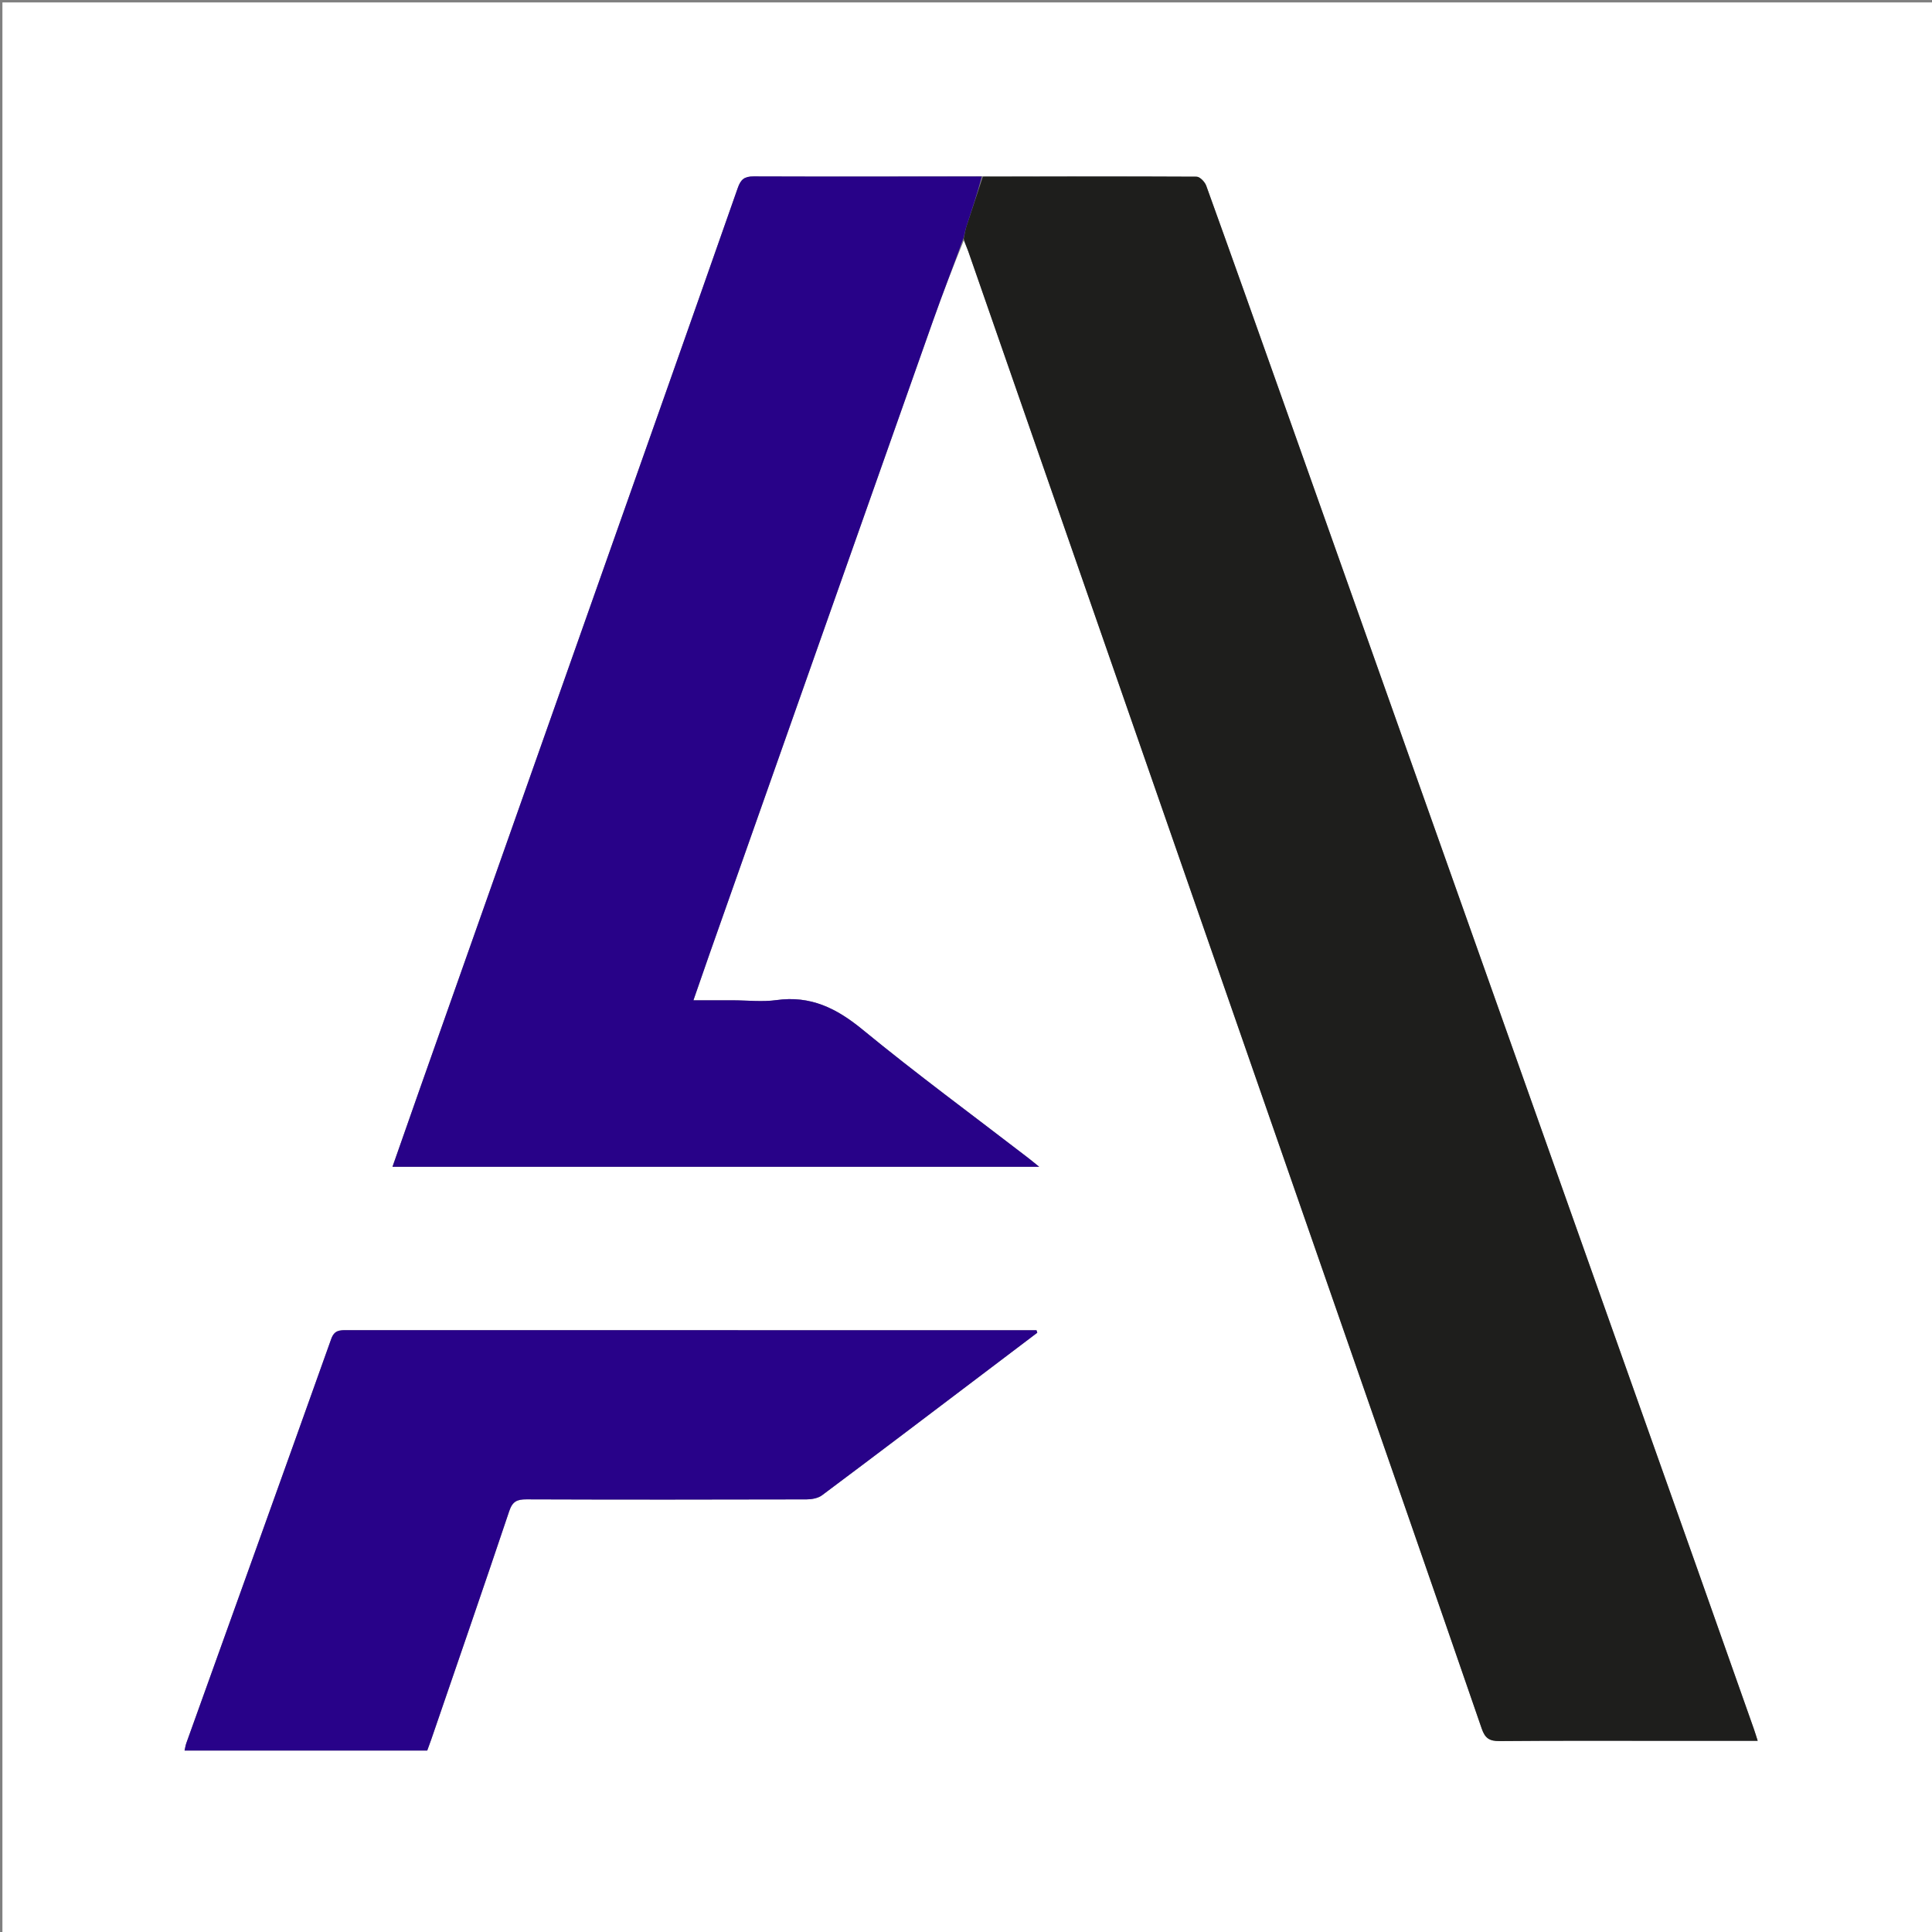 <?xml version="1.0" encoding="UTF-8"?>
<svg data-bbox="1 1 800 800" viewBox="0 0 800 800" xmlns="http://www.w3.org/2000/svg" data-type="color">
    <rect x="0" y="0" width="800" height="800" fill="#808080" stroke="none"/>
    <g>
        <path d="M453 801H1V1h800v800H453M406.069 73.01c-31.33.046-62.66.168-93.99.042-3.856-.015-5.338 1.223-6.596 4.814-19.762 56.386-39.708 112.708-59.608 169.046-24.057 68.108-48.115 136.216-72.165 204.326-3.69 10.449-7.339 20.912-11.195 31.906h267.8c-2.027-1.628-3.4-2.772-4.815-3.862-22.837-17.585-46.083-34.672-68.346-52.956-10.762-8.839-21.527-14.176-35.657-12.207-5.882.82-11.98.096-17.979.086-5.256-.01-10.512-.002-16.39-.002 2.377-6.848 4.468-12.952 6.615-19.036 30.843-87.424 61.672-174.853 92.569-262.259 4.035-11.415 8.425-22.706 12.755-33.308.64 1.525 1.366 3.02 1.909 4.579 23.246 66.794 46.475 133.593 69.71 200.391 27.553 79.214 55.117 158.424 82.661 237.64 20.114 57.844 40.247 115.681 60.208 173.578 1.372 3.98 3.199 5.189 7.355 5.152 24.33-.213 48.664-.104 72.996-.104h33.918c-.622-1.931-1.084-3.49-1.624-5.021-7.977-22.6-15.943-45.203-23.953-67.79-30.647-86.419-61.31-172.832-91.963-259.248-26.37-74.34-52.73-148.683-79.107-223.02-10.516-29.637-21.028-59.276-31.702-88.856-.569-1.576-2.625-3.73-3.999-3.737-29.494-.162-58.989-.055-89.407-.155M358.5 550.822c-71.647 0-143.294.007-214.942-.026-2.923-.001-5.11-.01-6.409 3.636-19.887 55.802-39.96 111.538-59.973 167.295-.352.979-.495 2.032-.754 3.13h100.485c.587-1.617 1.176-3.162 1.711-4.724 10.796-31.477 21.676-62.927 32.263-94.475 1.34-3.993 3.26-4.824 7.12-4.81 38.656.14 77.312.113 115.968.014 2.163-.006 4.762-.47 6.42-1.708 22.15-16.55 44.169-33.274 66.22-49.957 7.64-5.78 15.275-11.566 22.913-17.349l-.333-1.026H358.5z" fill="#FFFFFF" data-color="1"/>
        <path d="M406.992 73.164c29.495-.055 58.99-.162 88.484 0 1.374.007 3.43 2.161 3.999 3.737 10.674 29.58 21.186 59.219 31.702 88.855 26.377 74.338 52.737 148.681 79.107 223.021 30.654 86.416 61.316 172.83 91.963 259.248 8.01 22.587 15.976 45.19 23.953 67.79.54 1.53 1.002 3.09 1.624 5.02h-33.918c-24.332 0-48.666-.108-72.996.105-4.156.037-5.983-1.172-7.355-5.152-19.961-57.897-40.094-115.734-60.208-173.578-27.544-79.216-55.108-158.426-82.661-237.64-23.235-66.798-46.464-133.597-69.71-200.391-.543-1.559-1.269-3.054-1.918-5.333.405-2.336.738-3.944 1.245-5.495 2.202-6.738 4.455-13.46 6.69-20.187z" fill="#1E1E1C" data-color="2"/>
        <path d="M406.53 73.086c-1.772 6.805-4.025 13.527-6.227 20.265-.507 1.551-.84 3.16-1.297 5.122-4.269 11.73-8.659 23.02-12.694 34.435-30.897 87.406-61.726 174.835-92.57 262.259-2.146 6.084-4.237 12.188-6.615 19.036 5.879 0 11.135-.007 16.391.002 6 .01 12.097.734 17.98-.086 14.129-1.97 24.894 3.368 35.656 12.207 22.263 18.284 45.509 35.371 68.346 52.956 1.415 1.09 2.788 2.234 4.816 3.862H162.515c3.856-10.994 7.506-21.457 11.195-31.906 24.05-68.11 48.108-136.218 72.165-204.326 19.9-56.338 39.846-112.66 59.608-169.046 1.258-3.591 2.74-4.83 6.597-4.814 31.329.126 62.66.004 94.45.034z" fill="#280288" data-color="3"/>
        <path d="M359 550.822h70.189l.333 1.026c-7.638 5.783-15.274 11.568-22.914 17.349-22.05 16.683-44.07 33.408-66.22 49.957-1.657 1.238-4.256 1.702-6.419 1.708-38.656.099-77.312.127-115.968-.014-3.86-.014-5.78.817-7.12 4.81-10.587 31.548-21.467 62.998-32.263 94.475-.535 1.562-1.124 3.107-1.711 4.724H76.422c.26-1.098.402-2.151.754-3.13 20.013-55.757 40.086-111.493 59.973-167.295 1.3-3.647 3.486-3.637 6.41-3.636 71.647.033 143.294.026 215.441.026z" fill="#280289" data-color="4"/>
    </g>
</svg>
